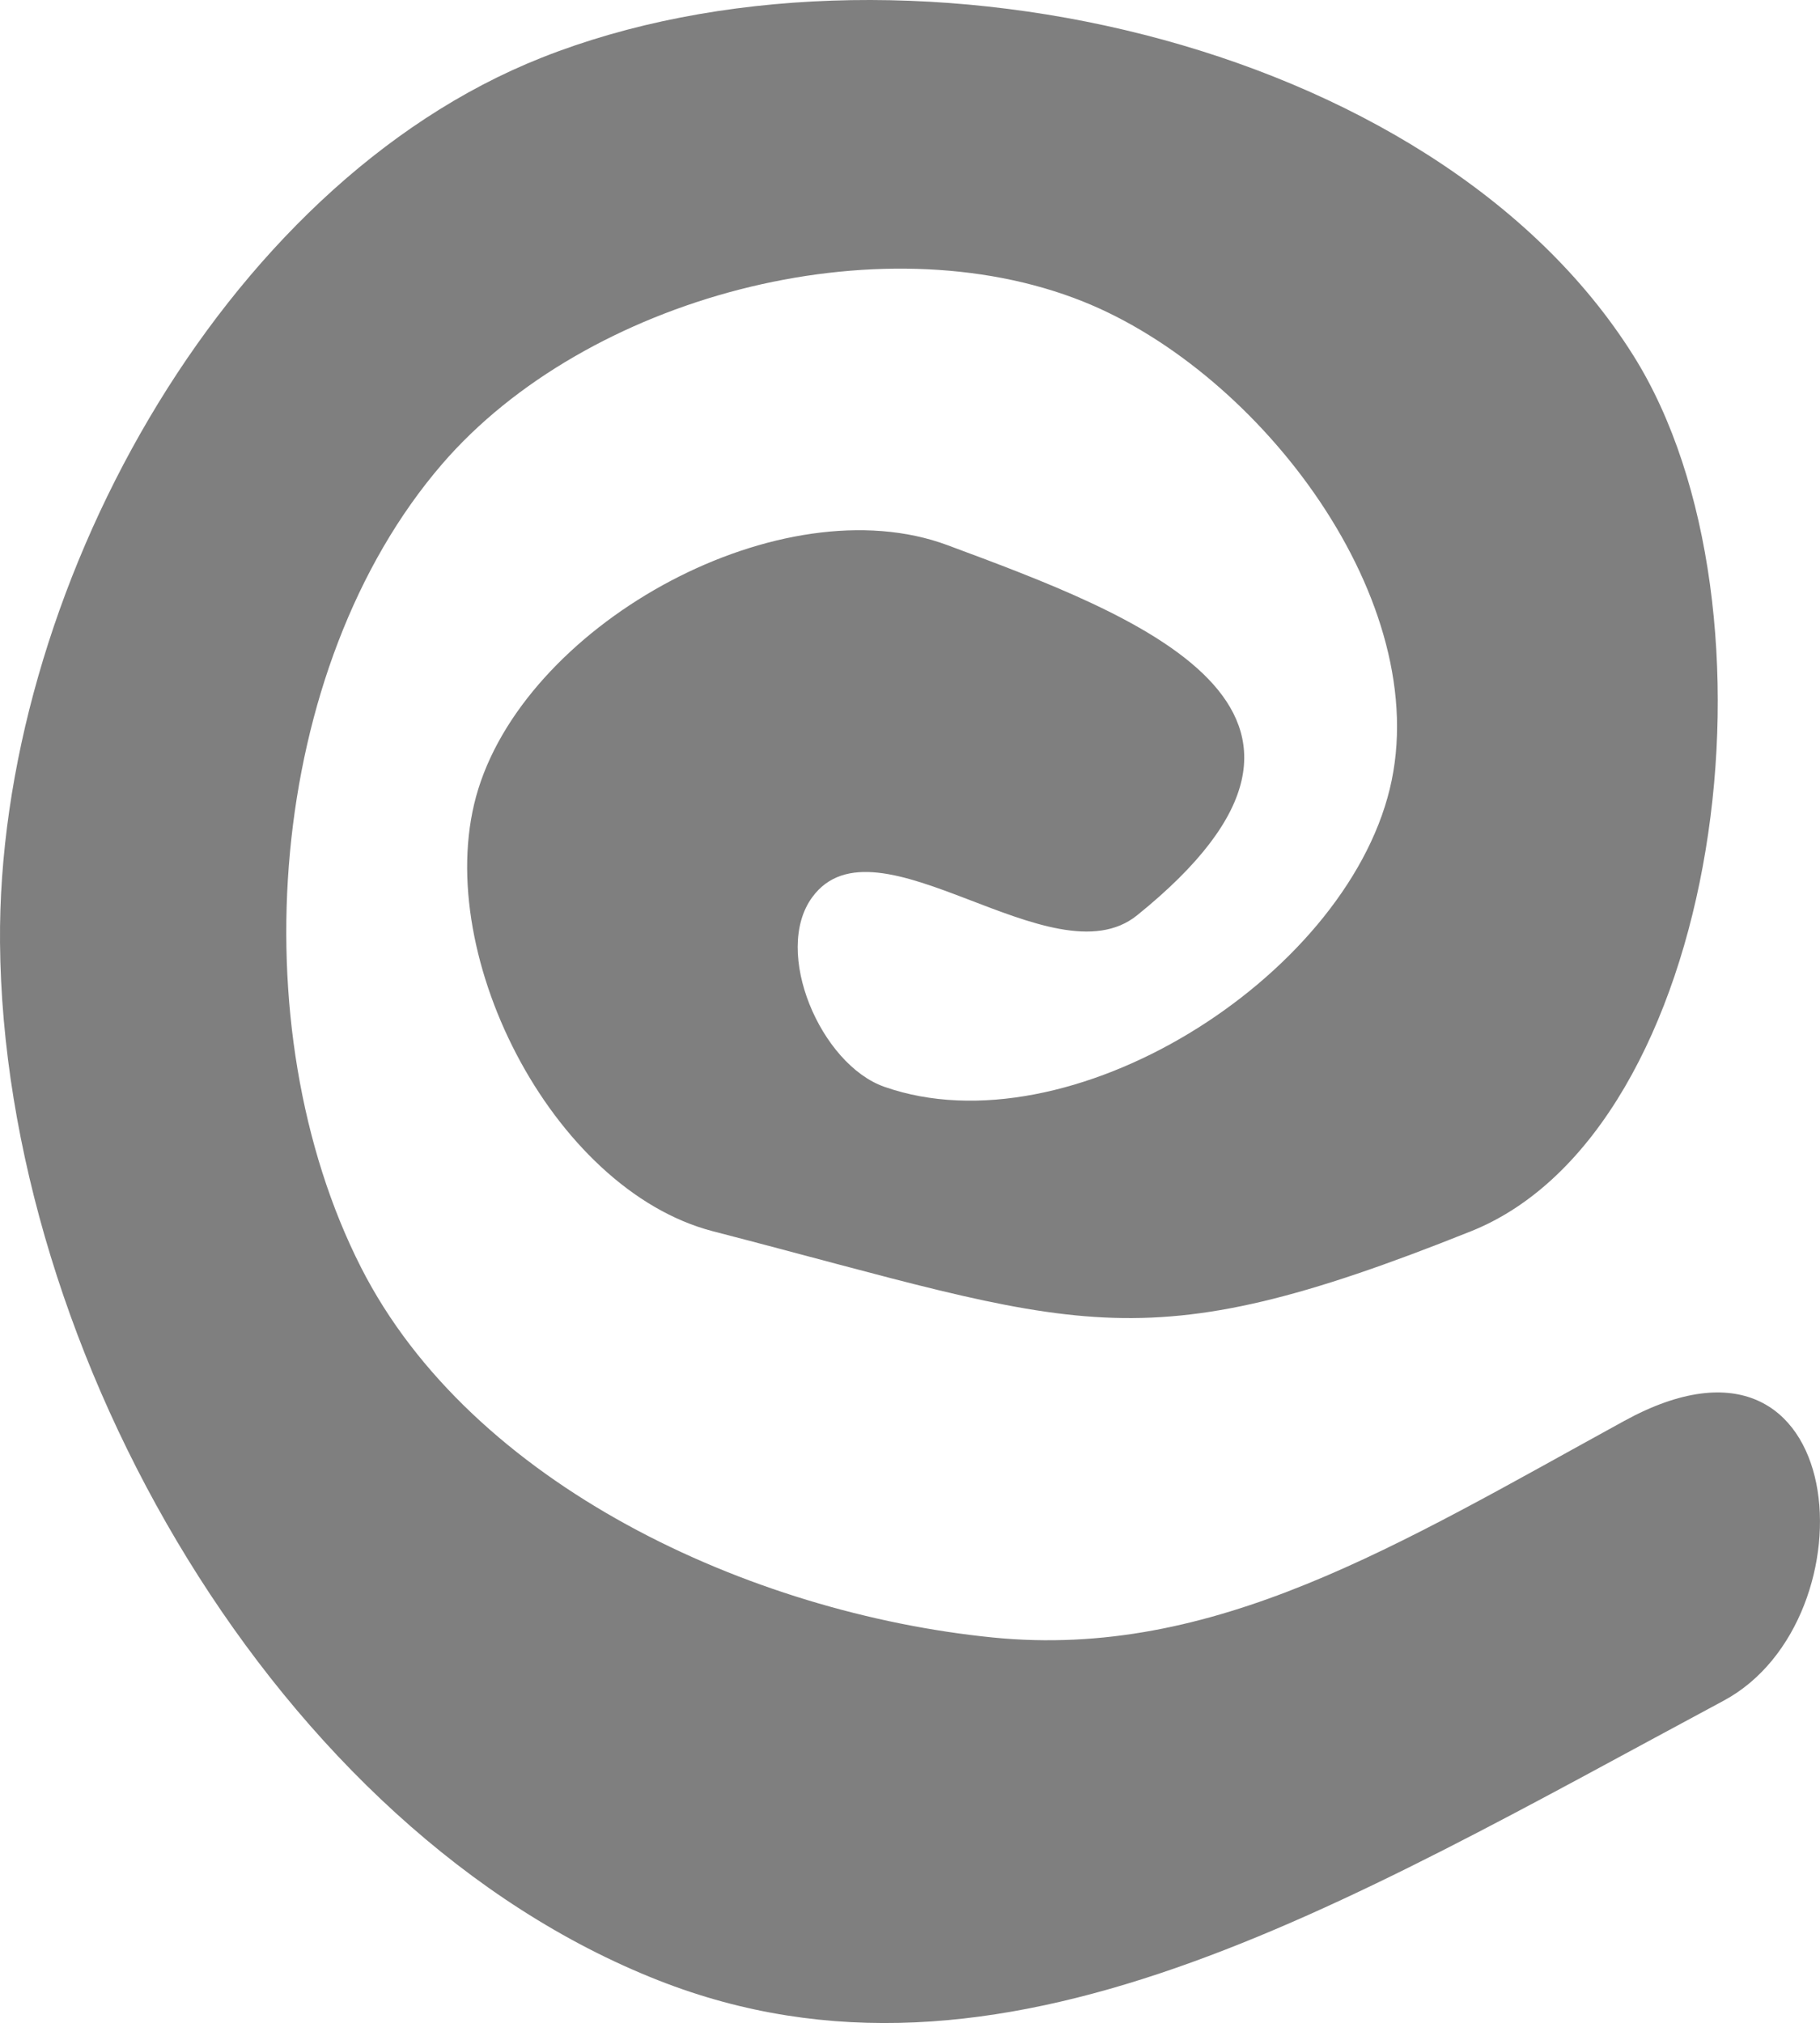 <?xml version="1.0"?><svg width="100.838" height="112.053" xmlns="http://www.w3.org/2000/svg">
 <title>Rock Art</title>

 <g>
  <title>Layer 1</title>
  <path fill="#7f7f7f" id="path3835" d="m95.501,94.198c-21.282,11.404 -40.073,22.932 -59,15.5c-21.132,-8.297 -36.316,-34.799 -36.5,-57.5c-0.155,-19.151 12.198,-41.939 30,-49c19.431,-7.707 49.387,-1.204 60.5,16.5c8.742,13.927 4.926,42.927 -9,48.5c-18.629,7.455 -21.605,5.277 -42,0c-8.95,-2.316 -15.75,-15.673 -13,-24.5c2.905,-9.323 16.848,-16.905 26,-13.5c10.313,3.837 24.685,9.063 10.5,20.5c-4.678,3.772 -14.454,-5.852 -18,-1c-2.21,3.024 0.466,9.261 4,10.5c10.223,3.584 25.444,-5.973 28,-16.5c2.509,-10.335 -7.124,-23.052 -17,-27c-11.335,-4.531 -27.527,-0.245 -35.5,9c-9.737,11.29 -11.253,31.208 -4.5,44.5c6.124,12.054 21.547,19.153 35,20.5c12.272,1.228 22.447,-5.12 35,-12c12.637,-6.925 13.883,11.008 5.5,15.5l0,-0z"/>
 </g>
</svg>
